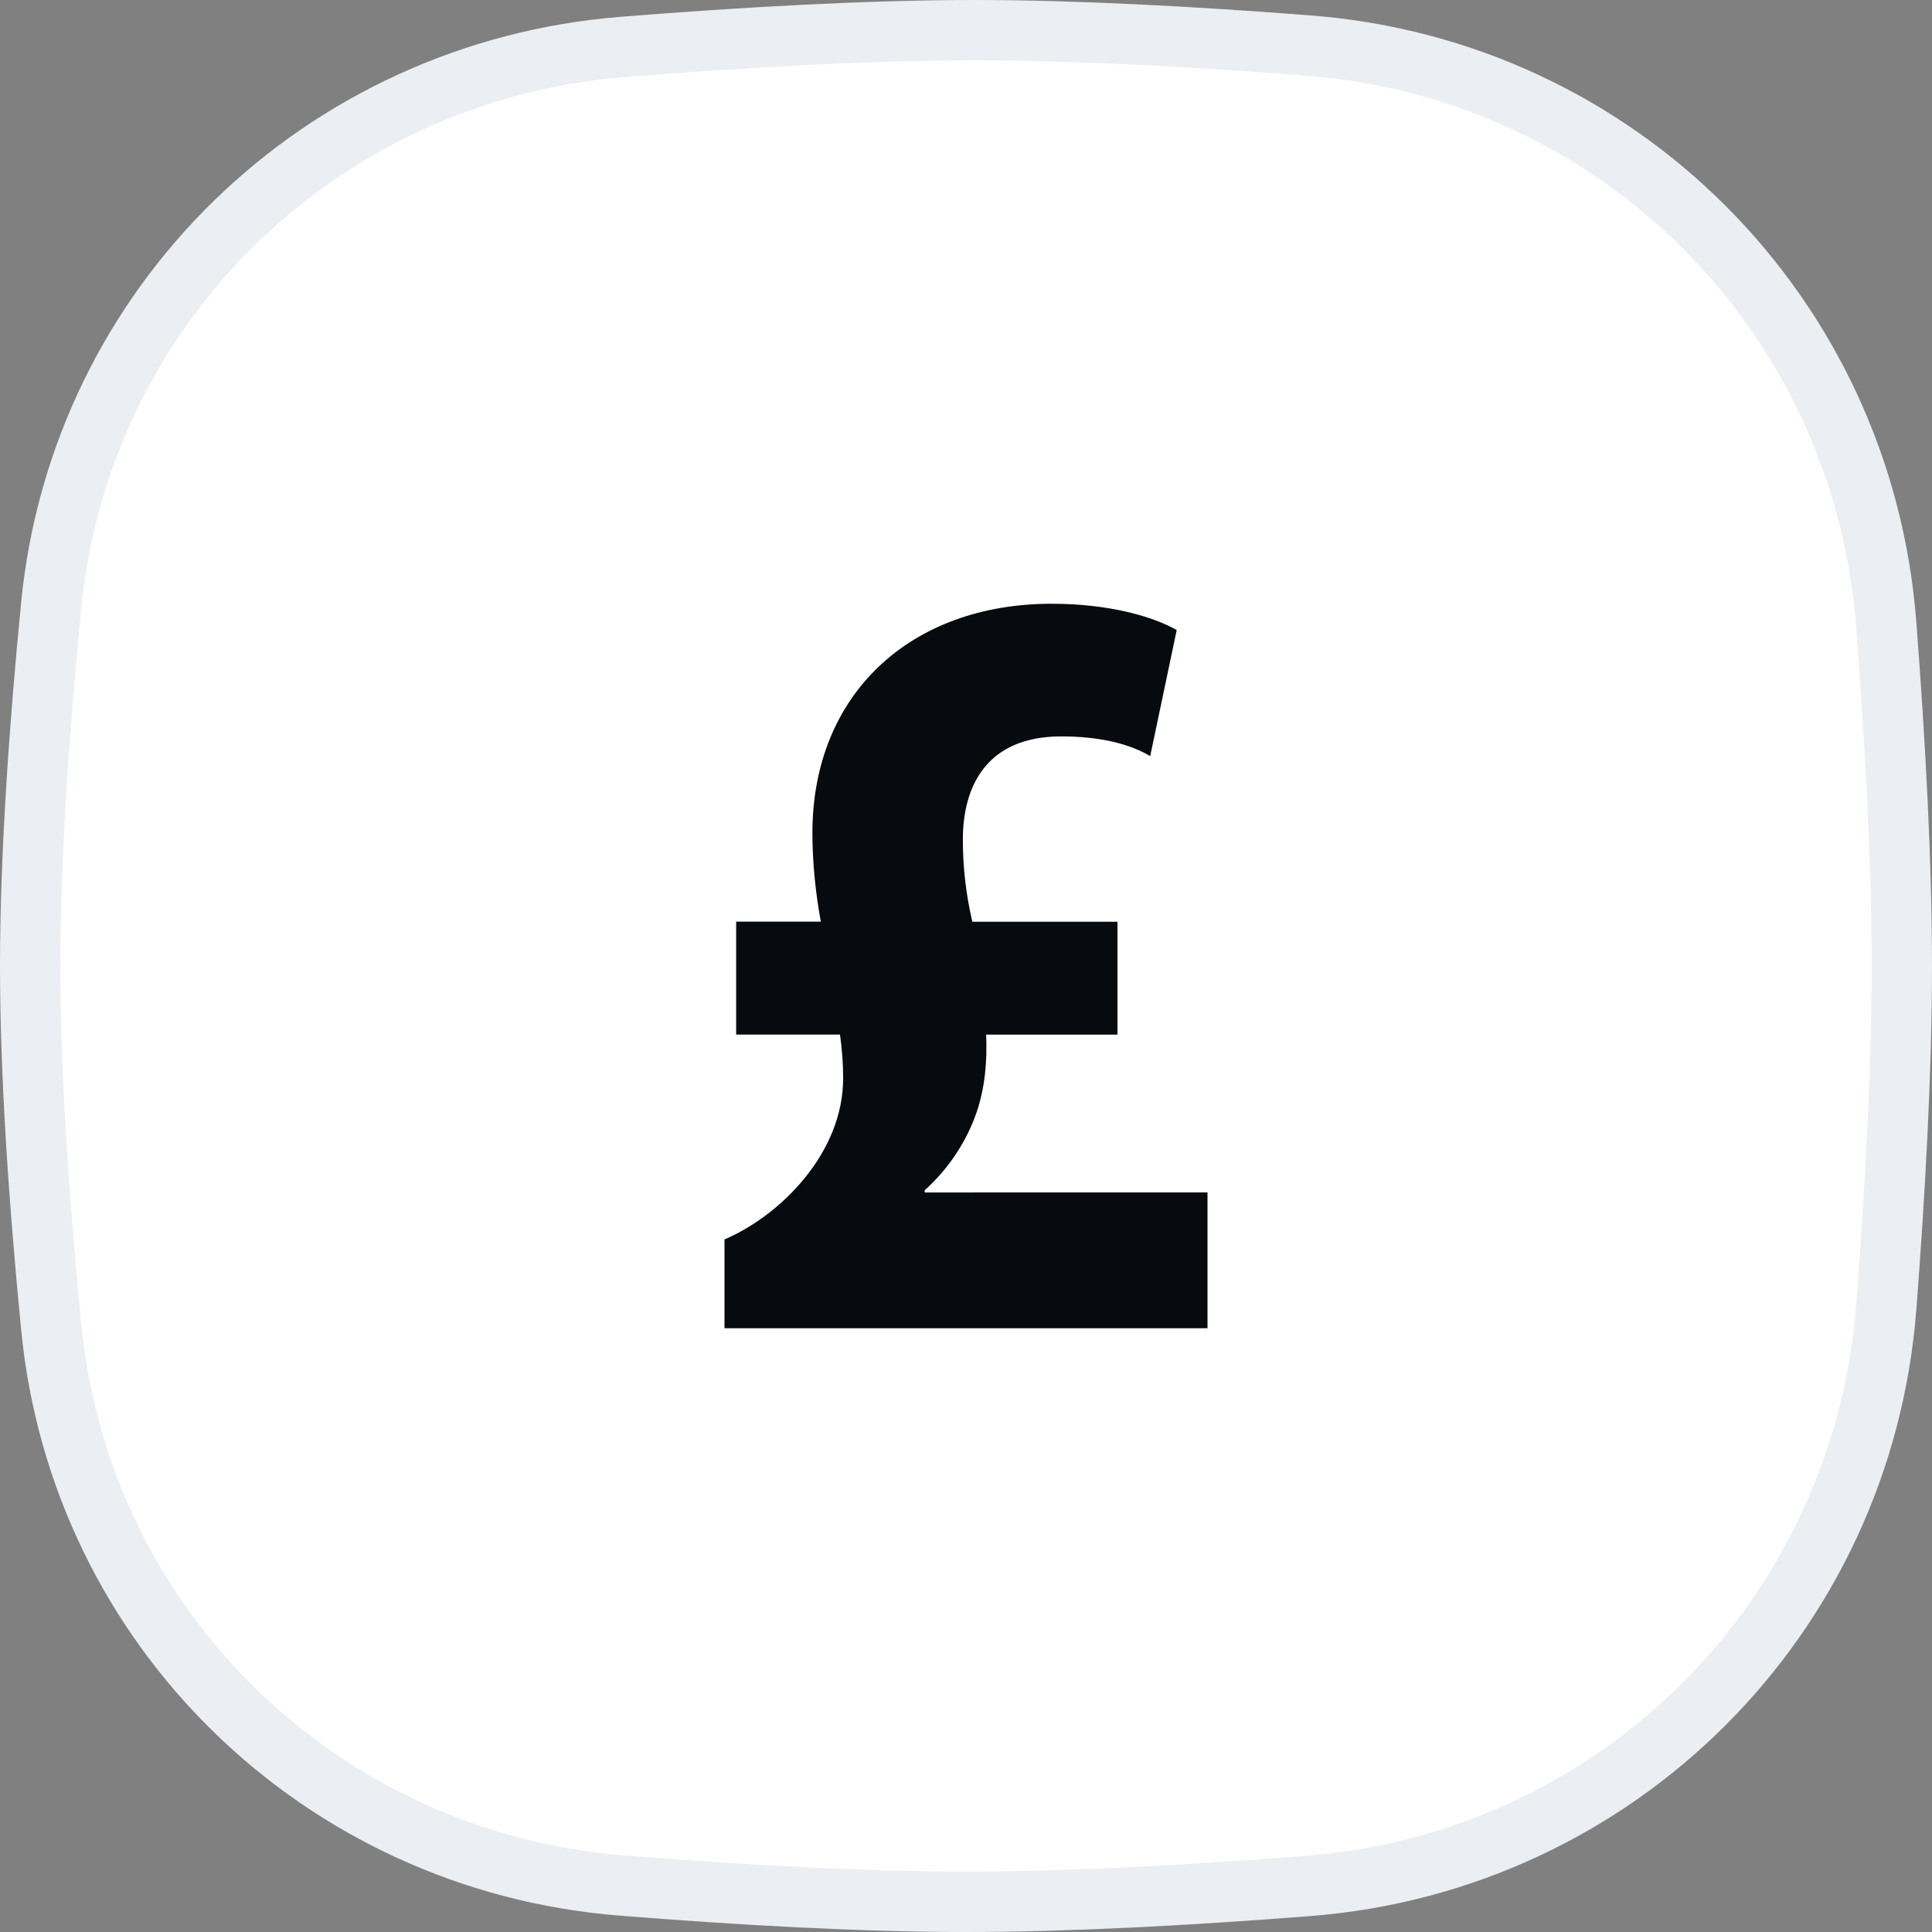 <svg width="32" height="32" viewBox="0 0 32 32" fill="none" xmlns="http://www.w3.org/2000/svg">
<rect x="0" y="0" width="32" height="32" fill="#808080" stroke="none"/>
<path d="M0.847 10.033C1.334 5.048 5.318 1.177 10.318 0.777C12.332 0.616 14.389 0.5 16.138 0.5C17.806 0.5 19.755 0.605 21.679 0.755C26.805 1.153 30.845 5.203 31.241 10.33C31.392 12.297 31.5 14.294 31.5 16C31.5 17.701 31.393 19.69 31.242 21.651C30.846 26.787 26.794 30.839 21.658 31.238C19.688 31.392 17.694 31.5 16 31.5C14.276 31.5 12.265 31.387 10.297 31.23C5.307 30.831 1.336 26.963 0.849 21.986C0.646 19.918 0.5 17.798 0.5 16C0.5 14.208 0.646 12.096 0.847 10.033Z" fill="white" stroke="#EBEEF2"/>
<path d="M20 19.749V22H12V20.529C12.93 20.131 13.965 19.096 13.965 17.862C13.965 17.608 13.948 17.39 13.913 17.136H12.193V15.265H13.596C13.51 14.812 13.456 14.284 13.456 13.796C13.456 11.507 15.07 10 17.42 10C18.385 10 19.105 10.217 19.49 10.435L19.051 12.524C18.719 12.325 18.227 12.197 17.579 12.197C16.333 12.197 15.948 13.032 15.948 13.905C15.948 14.377 16 14.813 16.105 15.267H18.509V17.137H16.334C16.351 17.591 16.316 18.007 16.175 18.425C16.017 18.881 15.737 19.334 15.316 19.715V19.751L20 19.75L20 19.749Z" fill="#070A0E"/>
</svg>

